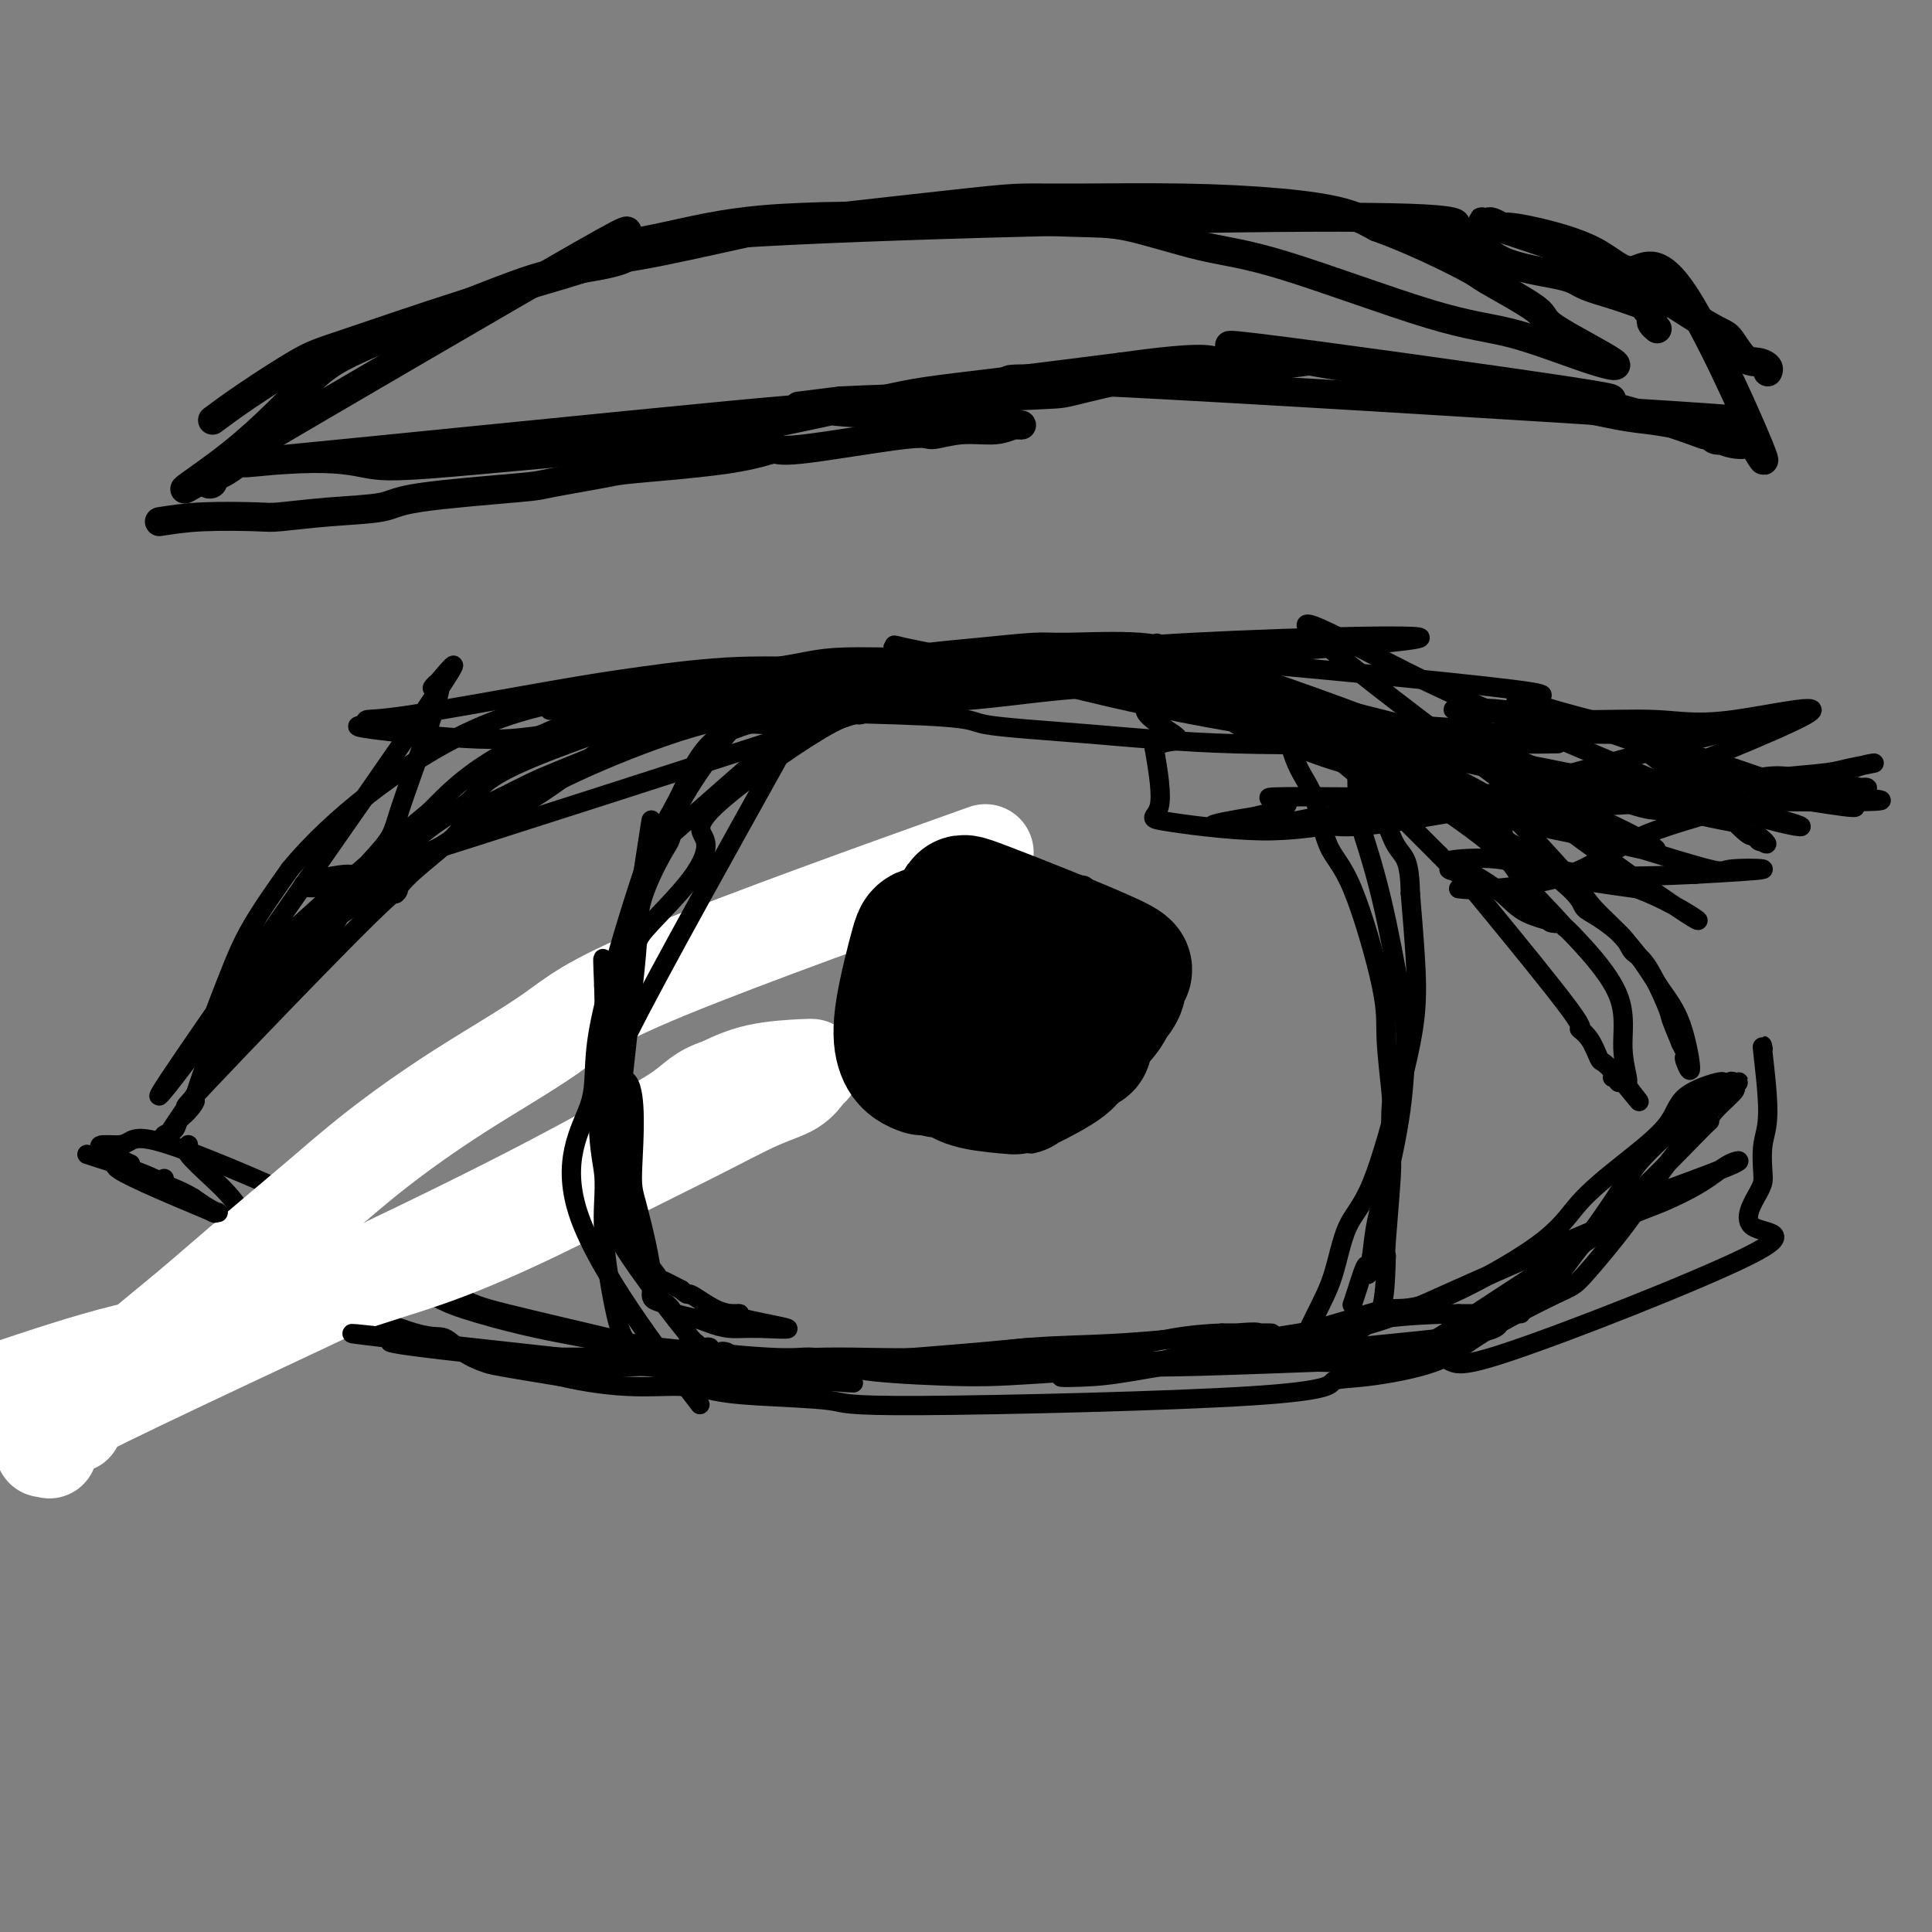 <svg viewBox='0 0 400 400' version='1.1' xmlns='http://www.w3.org/2000/svg' xmlns:xlink='http://www.w3.org/1999/xlink'><rect x="0" y="0" width="400" height="400" fill="#808080" stroke="none"/><g fill='none' stroke='#000000' stroke-width='4' stroke-linecap='round' stroke-linejoin='round'><path d='M40,228c0.673,-2.115 1.347,-4.229 2,-6c0.653,-1.771 1.286,-3.198 2,-5c0.714,-1.802 1.507,-3.979 3,-6c1.493,-2.021 3.684,-3.887 6,-6c2.316,-2.113 4.755,-4.472 6,-6c1.245,-1.528 1.294,-2.226 5,-5c3.706,-2.774 11.068,-7.625 16,-11c4.932,-3.375 7.433,-5.275 10,-7c2.567,-1.725 5.200,-3.276 10,-6c4.800,-2.724 11.768,-6.621 19,-10c7.232,-3.379 14.730,-6.239 20,-8c5.270,-1.761 8.312,-2.423 11,-3c2.688,-0.577 5.021,-1.069 10,-2c4.979,-0.931 12.603,-2.301 19,-3c6.397,-0.699 11.569,-0.727 16,-1c4.431,-0.273 8.123,-0.792 15,-1c6.877,-0.208 16.938,-0.104 27,0'/><path d='M237,142c15.180,-0.181 24.130,0.366 28,1c3.870,0.634 2.658,1.357 3,2c0.342,0.643 2.236,1.208 4,2c1.764,0.792 3.396,1.811 9,5c5.604,3.189 15.180,8.548 19,11c3.820,2.452 1.885,1.995 3,3c1.115,1.005 5.282,3.470 7,5c1.718,1.530 0.989,2.125 2,3c1.011,0.875 3.761,2.031 5,3c1.239,0.969 0.966,1.752 1,2c0.034,0.248 0.377,-0.041 2,1c1.623,1.041 4.528,3.410 6,5c1.472,1.590 1.512,2.402 2,3c0.488,0.598 1.423,0.983 3,2c1.577,1.017 3.794,2.665 5,4c1.206,1.335 1.400,2.358 2,3c0.600,0.642 1.604,0.904 3,3c1.396,2.096 3.184,6.026 4,8c0.816,1.974 0.662,1.993 1,3c0.338,1.007 1.169,3.004 2,5'/><path d='M348,216c2.104,4.071 1.364,3.248 1,3c-0.364,-0.248 -0.354,0.077 0,1c0.354,0.923 1.051,2.443 1,1c-0.051,-1.443 -0.850,-5.849 -2,-9c-1.150,-3.151 -2.652,-5.048 -4,-7c-1.348,-1.952 -2.541,-3.960 -4,-6c-1.459,-2.040 -3.185,-4.114 -5,-6c-1.815,-1.886 -3.719,-3.585 -5,-5c-1.281,-1.415 -1.937,-2.547 -4,-5c-2.063,-2.453 -5.531,-6.226 -9,-10'/><path d='M317,173c-5.311,-5.818 -7.089,-7.365 -12,-10c-4.911,-2.635 -12.954,-6.360 -14,-8c-1.046,-1.640 4.905,-1.196 -4,-5c-8.905,-3.804 -32.665,-11.857 -42,-15c-9.335,-3.143 -4.243,-1.375 -3,-1c1.243,0.375 -1.361,-0.643 -6,-1c-4.639,-0.357 -11.311,-0.054 -15,0c-3.689,0.054 -4.395,-0.142 -7,0c-2.605,0.142 -7.109,0.620 -11,1c-3.891,0.380 -7.170,0.662 -10,1c-2.830,0.338 -5.212,0.734 -11,2c-5.788,1.266 -14.981,3.403 -22,5c-7.019,1.597 -11.863,2.654 -15,4c-3.137,1.346 -4.567,2.982 -6,4c-1.433,1.018 -2.869,1.417 -7,3c-4.131,1.583 -10.958,4.349 -15,6c-4.042,1.651 -5.298,2.186 -7,3c-1.702,0.814 -3.851,1.907 -6,3'/><path d='M104,165c-10.155,4.679 -7.543,4.877 -9,7c-1.457,2.123 -6.984,6.170 -10,9c-3.016,2.830 -3.521,4.442 -3,4c0.521,-0.442 2.070,-2.940 -6,5c-8.070,7.940 -25.758,26.316 -33,34c-7.242,7.684 -4.039,4.674 -3,4c1.039,-0.674 -0.086,0.986 -1,2c-0.914,1.014 -1.617,1.380 -2,2c-0.383,0.620 -0.445,1.492 -1,2c-0.555,0.508 -1.602,0.652 -2,1c-0.398,0.348 -0.146,0.901 0,1c0.146,0.099 0.184,-0.258 2,-3c1.816,-2.742 5.408,-7.871 9,-13'/><path d='M45,220c2.652,-3.588 3.781,-5.059 5,-7c1.219,-1.941 2.529,-4.353 6,-8c3.471,-3.647 9.105,-8.529 12,-12c2.895,-3.471 3.052,-5.531 5,-8c1.948,-2.469 5.688,-5.346 9,-8c3.312,-2.654 6.195,-5.086 9,-7c2.805,-1.914 5.531,-3.310 7,-5c1.469,-1.690 1.679,-3.672 12,-8c10.321,-4.328 30.751,-11.001 39,-14c8.249,-2.999 4.317,-2.324 5,-2c0.683,0.324 5.983,0.297 8,0c2.017,-0.297 0.753,-0.863 1,-1c0.247,-0.137 2.006,0.156 3,0c0.994,-0.156 1.224,-0.760 3,-1c1.776,-0.240 5.097,-0.117 7,0c1.903,0.117 2.386,0.227 4,0c1.614,-0.227 4.358,-0.792 6,-1c1.642,-0.208 2.184,-0.059 5,0c2.816,0.059 7.908,0.030 13,0'/><path d='M204,138c7.896,-0.530 2.634,-0.353 2,0c-0.634,0.353 3.358,0.884 6,1c2.642,0.116 3.934,-0.184 5,0c1.066,0.184 1.906,0.852 3,1c1.094,0.148 2.442,-0.223 5,0c2.558,0.223 6.327,1.042 7,1c0.673,-0.042 -1.750,-0.943 2,0c3.750,0.943 13.674,3.730 18,5c4.326,1.270 3.056,1.023 3,1c-0.056,-0.023 1.103,0.180 3,1c1.897,0.820 4.534,2.259 6,3c1.466,0.741 1.762,0.783 3,1c1.238,0.217 3.417,0.608 7,3c3.583,2.392 8.569,6.786 11,9c2.431,2.214 2.308,2.250 3,3c0.692,0.750 2.198,2.214 4,4c1.802,1.786 3.901,3.893 6,6'/><path d='M298,177c4.090,4.070 2.316,3.243 2,3c-0.316,-0.243 0.825,0.096 2,1c1.175,0.904 2.385,2.372 7,8c4.615,5.628 12.636,15.415 16,20c3.364,4.585 2.072,3.967 2,4c-0.072,0.033 1.077,0.716 2,2c0.923,1.284 1.619,3.167 2,4c0.381,0.833 0.446,0.614 1,1c0.554,0.386 1.598,1.375 2,2c0.402,0.625 0.163,0.886 0,1c-0.163,0.114 -0.250,0.082 0,0c0.250,-0.082 0.837,-0.214 1,0c0.163,0.214 -0.096,0.776 0,1c0.096,0.224 0.548,0.112 1,0'/><path d='M336,224c6.085,7.480 2.297,2.681 1,1c-1.297,-1.681 -0.102,-0.243 0,-1c0.102,-0.757 -0.890,-3.708 -1,-7c-0.110,-3.292 0.663,-6.925 -1,-11c-1.663,-4.075 -5.761,-8.593 -8,-11c-2.239,-2.407 -2.620,-2.704 -3,-3'/><path d='M324,192c-3.607,-4.102 -7.124,-7.355 -9,-10c-1.876,-2.645 -2.110,-4.680 -14,-13c-11.890,-8.320 -35.435,-22.923 -45,-29c-9.565,-6.077 -5.152,-3.628 -4,-3c1.152,0.628 -0.959,-0.564 -2,-1c-1.041,-0.436 -1.011,-0.118 -1,0c0.011,0.118 0.003,0.034 0,0c-0.003,-0.034 -0.002,-0.017 0,0'/><path d='M39,237c-0.410,0.427 -0.820,0.854 0,2c0.820,1.146 2.870,3.010 5,5c2.130,1.990 4.342,4.107 6,7c1.658,2.893 2.764,6.562 5,9c2.236,2.438 5.602,3.643 8,5c2.398,1.357 3.829,2.864 8,5c4.171,2.136 11.081,4.900 15,6c3.919,1.100 4.846,0.535 6,1c1.154,0.465 2.536,1.960 4,3c1.464,1.040 3.009,1.626 4,2c0.991,0.374 1.426,0.535 4,1c2.574,0.465 7.287,1.232 12,2'/><path d='M116,285c11.708,2.726 18.478,2.042 23,2c4.522,-0.042 6.796,0.558 9,1c2.204,0.442 4.338,0.724 9,1c4.662,0.276 11.852,0.545 15,1c3.148,0.455 2.256,1.095 19,1c16.744,-0.095 51.126,-0.926 68,-2c16.874,-1.074 16.241,-2.389 17,-3c0.759,-0.611 2.911,-0.516 7,-1c4.089,-0.484 10.116,-1.547 14,-3c3.884,-1.453 5.625,-3.295 10,-6c4.375,-2.705 11.382,-6.272 15,-8c3.618,-1.728 3.846,-1.618 6,-4c2.154,-2.382 6.234,-7.257 9,-11c2.766,-3.743 4.219,-6.355 6,-9c1.781,-2.645 3.891,-5.322 6,-8'/><path d='M349,236c3.898,-5.158 3.142,-4.053 3,-4c-0.142,0.053 0.330,-0.945 1,-2c0.670,-1.055 1.538,-2.165 2,-3c0.462,-0.835 0.518,-1.395 1,-2c0.482,-0.605 1.389,-1.256 0,-1c-1.389,0.256 -5.074,1.419 -7,3c-1.926,1.581 -2.092,3.580 -4,6c-1.908,2.420 -5.558,5.260 -9,8c-3.442,2.740 -6.675,5.380 -9,8c-2.325,2.620 -3.742,5.221 -9,9c-5.258,3.779 -14.358,8.734 -20,11c-5.642,2.266 -7.827,1.841 -10,2c-2.173,0.159 -4.335,0.903 -8,2c-3.665,1.097 -8.832,2.549 -14,4'/><path d='M266,277c-5.230,1.370 -2.306,0.795 -5,1c-2.694,0.205 -11.005,1.190 -13,2c-1.995,0.810 2.325,1.444 -14,2c-16.325,0.556 -53.296,1.033 -69,1c-15.704,-0.033 -10.142,-0.577 -10,-1c0.142,-0.423 -5.138,-0.725 -10,-1c-4.862,-0.275 -9.308,-0.521 -12,-1c-2.692,-0.479 -3.632,-1.189 -7,-2c-3.368,-0.811 -9.166,-1.723 -15,-3c-5.834,-1.277 -11.706,-2.919 -15,-4c-3.294,-1.081 -4.011,-1.600 -7,-3c-2.989,-1.400 -8.248,-3.682 -12,-5c-3.752,-1.318 -5.995,-1.673 -10,-3c-4.005,-1.327 -9.770,-3.627 -18,-7c-8.230,-3.373 -18.923,-7.821 -23,-10c-4.077,-2.179 -1.539,-2.090 1,-2'/><path d='M27,241c-11.200,-5.329 -4.699,-3.653 -2,-4c2.699,-0.347 1.595,-2.717 10,0c8.405,2.717 26.318,10.521 35,15c8.682,4.479 8.133,5.633 11,8c2.867,2.367 9.152,5.949 13,8c3.848,2.051 5.261,2.573 11,4c5.739,1.427 15.804,3.759 21,5c5.196,1.241 5.521,1.390 11,2c5.479,0.610 16.111,1.680 22,2c5.889,0.320 7.037,-0.112 9,0c1.963,0.112 4.743,0.766 11,1c6.257,0.234 15.992,0.046 21,0c5.008,-0.046 5.291,0.050 10,0c4.709,-0.050 13.845,-0.244 18,0c4.155,0.244 3.330,0.927 10,1c6.670,0.073 20.835,-0.463 35,-1'/><path d='M273,282c22.979,0.591 12.427,0.567 12,0c-0.427,-0.567 9.273,-1.678 13,-1c3.727,0.678 1.482,3.146 14,-1c12.518,-4.146 39.798,-14.905 50,-20c10.202,-5.095 3.327,-4.525 1,-6c-2.327,-1.475 -0.105,-4.996 1,-7c1.105,-2.004 1.095,-2.491 1,-4c-0.095,-1.509 -0.274,-4.040 0,-6c0.274,-1.960 1.001,-3.350 1,-7c-0.001,-3.650 -0.731,-9.560 -1,-12c-0.269,-2.440 -0.077,-1.412 0,-1c0.077,0.412 0.038,0.206 0,0'/></g>
<g fill='none' stroke='#FFFFFF' stroke-width='20' stroke-linecap='round' stroke-linejoin='round'><path d='M0,288c9.001,-3.016 18.002,-6.032 26,-8c7.998,-1.968 14.991,-2.887 22,-5c7.009,-2.113 14.032,-5.421 21,-8c6.968,-2.579 13.881,-4.431 21,-7c7.119,-2.569 14.446,-5.856 21,-9c6.554,-3.144 12.337,-6.145 18,-9c5.663,-2.855 11.206,-5.564 16,-8c4.794,-2.436 8.840,-4.601 12,-6c3.160,-1.399 5.436,-2.034 7,-3c1.564,-0.966 2.416,-2.264 3,-3c0.584,-0.736 0.899,-0.908 1,-1c0.101,-0.092 -0.011,-0.102 -2,0c-1.989,0.102 -5.854,0.315 -9,1c-3.146,0.685 -5.573,1.843 -8,3'/><path d='M149,225c-3.955,1.221 -4.842,2.773 -8,5c-3.158,2.227 -8.587,5.131 -12,7c-3.413,1.869 -4.810,2.705 -11,6c-6.190,3.295 -17.172,9.048 -38,19c-20.828,9.952 -51.503,24.103 -63,30c-11.497,5.897 -3.816,3.542 -2,3c1.816,-0.542 -2.232,0.731 -4,2c-1.768,1.269 -1.258,2.536 -1,3c0.258,0.464 0.262,0.125 0,0c-0.262,-0.125 -0.789,-0.036 -1,0c-0.211,0.036 -0.105,0.018 0,0'/><path d='M9,297c6.587,-5.921 13.173,-11.842 18,-16c4.827,-4.158 7.893,-6.553 12,-10c4.107,-3.447 9.254,-7.945 14,-12c4.746,-4.055 9.093,-7.666 13,-11c3.907,-3.334 7.376,-6.389 12,-10c4.624,-3.611 10.402,-7.777 17,-12c6.598,-4.223 14.016,-8.503 19,-12c4.984,-3.497 7.534,-6.211 24,-13c16.466,-6.789 46.847,-17.654 59,-22c12.153,-4.346 6.076,-2.173 0,0'/></g>
<g fill='none' stroke='#000000' stroke-width='4' stroke-linecap='round' stroke-linejoin='round'><path d='M99,281c0.996,0.002 1.992,0.004 6,0c4.008,-0.004 11.030,-0.015 16,0c4.970,0.015 7.890,0.057 10,0c2.110,-0.057 3.411,-0.211 5,0c1.589,0.211 3.466,0.788 7,1c3.534,0.212 8.724,0.061 9,0c0.276,-0.061 -4.362,-0.030 -9,0'/><path d='M143,282c-2.553,0.004 -4.435,0.013 -7,0c-2.565,-0.013 -5.814,-0.049 -9,0c-3.186,0.049 -6.310,0.183 -10,0c-3.690,-0.183 -7.944,-0.684 -11,-1c-3.056,-0.316 -4.912,-0.447 -10,-1c-5.088,-0.553 -13.408,-1.529 -15,-2c-1.592,-0.471 3.544,-0.439 0,-1c-3.544,-0.561 -15.767,-1.716 -1,0c14.767,1.716 56.526,6.302 74,8c17.474,1.698 10.663,0.508 8,0c-2.663,-0.508 -1.178,-0.332 0,0c1.178,0.332 2.051,0.821 4,1c1.949,0.179 4.976,0.048 6,0c1.024,-0.048 0.045,-0.013 0,0c-0.045,0.013 0.844,0.004 1,0c0.156,-0.004 -0.422,-0.002 -1,0'/><path d='M172,286c12.300,0.977 -2.451,-0.579 -10,-1c-7.549,-0.421 -7.895,0.294 -11,0c-3.105,-0.294 -8.968,-1.596 -13,-2c-4.032,-0.404 -6.234,0.089 -11,0c-4.766,-0.089 -12.096,-0.760 -14,-1c-1.904,-0.240 1.618,-0.048 6,0c4.382,0.048 9.623,-0.047 15,0c5.377,0.047 10.891,0.235 17,0c6.109,-0.235 12.815,-0.894 20,-1c7.185,-0.106 14.849,0.339 22,0c7.151,-0.339 13.787,-1.464 20,-2c6.213,-0.536 12.002,-0.483 20,-1c7.998,-0.517 18.206,-1.602 23,-2c4.794,-0.398 4.175,-0.107 5,0c0.825,0.107 3.093,0.031 2,0c-1.093,-0.031 -5.546,-0.015 -10,0'/><path d='M253,276c-2.946,0.104 -6.311,0.365 -10,1c-3.689,0.635 -7.703,1.644 -13,2c-5.297,0.356 -11.875,0.060 -15,0c-3.125,-0.060 -2.795,0.118 -13,1c-10.205,0.882 -30.946,2.470 -37,3c-6.054,0.530 2.580,0.003 7,0c4.420,-0.003 4.628,0.520 9,1c4.372,0.480 12.909,0.919 19,1c6.091,0.081 9.738,-0.195 22,-1c12.262,-0.805 33.140,-2.139 43,-3c9.860,-0.861 8.704,-1.250 15,-2c6.296,-0.750 20.046,-1.861 26,-3c5.954,-1.139 4.111,-2.305 4,-3c-0.111,-0.695 1.508,-0.918 3,-1c1.492,-0.082 2.855,-0.023 1,0c-1.855,0.023 -6.927,0.012 -12,0'/><path d='M302,272c-4.536,0.078 -10.375,0.273 -16,1c-5.625,0.727 -11.035,1.985 -17,3c-5.965,1.015 -12.485,1.786 -18,3c-5.515,1.214 -10.025,2.871 -16,4c-5.975,1.129 -13.415,1.731 -15,2c-1.585,0.269 2.684,0.204 6,0c3.316,-0.204 5.678,-0.548 14,-2c8.322,-1.452 22.602,-4.012 32,-6c9.398,-1.988 13.912,-3.406 18,-5c4.088,-1.594 7.748,-3.366 16,-7c8.252,-3.634 21.096,-9.131 28,-12c6.904,-2.869 7.866,-3.108 10,-4c2.134,-0.892 5.438,-2.435 8,-4c2.562,-1.565 4.382,-3.152 6,-4c1.618,-0.848 3.034,-0.957 1,0c-2.034,0.957 -7.517,2.978 -13,5'/><path d='M346,246c-10.123,6.069 -29.430,18.741 -39,25c-9.570,6.259 -9.404,6.103 -13,8c-3.596,1.897 -10.956,5.845 -8,5c2.956,-0.845 16.228,-6.485 23,-10c6.772,-3.515 7.044,-4.907 11,-9c3.956,-4.093 11.597,-10.887 18,-17c6.403,-6.113 11.567,-11.546 14,-14c2.433,-2.454 2.135,-1.930 2,-2c-0.135,-0.070 -0.108,-0.734 1,-2c1.108,-1.266 3.297,-3.133 4,-4c0.703,-0.867 -0.080,-0.733 0,-1c0.080,-0.267 1.023,-0.933 1,-1c-0.023,-0.067 -1.011,0.467 -2,1'/><path d='M358,225c3.342,-4.350 -7.301,4.776 -13,10c-5.699,5.224 -6.452,6.546 -8,9c-1.548,2.454 -3.889,6.039 -6,9c-2.111,2.961 -3.991,5.297 -6,8c-2.009,2.703 -4.145,5.772 -5,7c-0.855,1.228 -0.427,0.614 0,0'/><path d='M18,239c3.076,0.977 6.151,1.954 9,3c2.849,1.046 5.471,2.161 7,3c1.529,0.839 1.966,1.402 3,2c1.034,0.598 2.664,1.230 4,2c1.336,0.770 2.377,1.679 3,2c0.623,0.321 0.827,0.055 1,0c0.173,-0.055 0.316,0.101 0,0c-0.316,-0.101 -1.090,-0.457 -2,-1c-0.910,-0.543 -1.955,-1.271 -3,-2'/><path d='M40,248c-1.404,-0.872 -2.912,-1.553 -4,-2c-1.088,-0.447 -1.754,-0.659 -2,-1c-0.246,-0.341 -0.070,-0.812 0,-1c0.070,-0.188 0.035,-0.094 0,0'/><path d='M168,141c2.767,0.000 5.534,0.000 7,0c1.466,-0.000 1.629,-0.001 4,0c2.371,0.001 6.948,0.004 11,0c4.052,-0.004 7.580,-0.016 11,0c3.420,0.016 6.734,0.061 10,0c3.266,-0.061 6.486,-0.226 10,0c3.514,0.226 7.322,0.844 10,1c2.678,0.156 4.225,-0.150 7,0c2.775,0.150 6.777,0.758 9,1c2.223,0.242 2.667,0.120 7,1c4.333,0.880 12.556,2.761 18,4c5.444,1.239 8.108,1.834 10,2c1.892,0.166 3.010,-0.099 7,0c3.990,0.099 10.851,0.563 15,1c4.149,0.437 5.586,0.849 8,1c2.414,0.151 5.804,0.041 9,0c3.196,-0.041 6.199,-0.012 11,0c4.801,0.012 11.401,0.006 18,0'/><path d='M350,152c14.869,-0.471 18.042,-2.650 10,-1c-8.042,1.650 -27.301,7.129 -38,10c-10.699,2.871 -12.840,3.135 -17,4c-4.160,0.865 -10.338,2.331 -16,3c-5.662,0.669 -10.806,0.540 -15,1c-4.194,0.460 -7.437,1.508 -12,2c-4.563,0.492 -10.447,0.426 -11,0c-0.553,-0.426 4.223,-1.213 9,-2'/><path d='M260,169c3.583,-0.908 8.040,-2.179 6,-3c-2.040,-0.821 -10.577,-1.191 12,-1c22.577,0.191 76.268,0.943 98,1c21.732,0.057 11.506,-0.580 8,-1c-3.506,-0.420 -0.292,-0.622 1,-1c1.292,-0.378 0.660,-0.933 1,-1c0.340,-0.067 1.650,0.352 -1,0c-2.650,-0.352 -9.259,-1.476 -13,-2c-3.741,-0.524 -4.613,-0.447 -8,0c-3.387,0.447 -9.291,1.264 -12,1c-2.709,-0.264 -2.225,-1.608 -14,0c-11.775,1.608 -35.809,6.170 -48,8c-12.191,1.830 -12.540,0.930 -15,1c-2.460,0.070 -7.030,1.112 -14,1c-6.970,-0.112 -16.338,-1.376 -20,-2c-3.662,-0.624 -1.618,-0.607 -1,-3c0.618,-2.393 -0.191,-7.197 -1,-12'/><path d='M239,155c1.751,-2.354 7.127,-0.738 4,-3c-3.127,-2.262 -14.757,-8.402 7,-5c21.757,3.402 76.900,16.348 98,21c21.100,4.652 8.157,1.012 2,0c-6.157,-1.012 -5.529,0.603 -11,-1c-5.471,-1.603 -17.041,-6.424 -23,-9c-5.959,-2.576 -6.309,-2.907 -18,-6c-11.691,-3.093 -34.725,-8.948 -49,-12c-14.275,-3.052 -19.793,-3.301 -11,-1c8.793,2.301 31.896,7.150 55,12'/><path d='M293,151c12.253,3.756 15.387,7.145 20,10c4.613,2.855 10.706,5.175 17,8c6.294,2.825 12.788,6.154 13,7c0.212,0.846 -5.858,-0.790 -11,-2c-5.142,-1.210 -9.357,-1.993 -14,-3c-4.643,-1.007 -9.713,-2.237 -15,-4c-5.287,-1.763 -10.791,-4.059 -16,-6c-5.209,-1.941 -10.122,-3.527 -14,-5c-3.878,-1.473 -6.721,-2.834 -10,-4c-3.279,-1.166 -6.995,-2.136 -7,-2c-0.005,0.136 3.702,1.378 8,3c4.298,1.622 9.188,3.625 14,5c4.812,1.375 9.546,2.123 23,6c13.454,3.877 35.627,10.885 46,14c10.373,3.115 8.947,2.339 11,2c2.053,-0.339 7.587,-0.240 7,0c-0.587,0.240 -7.293,0.620 -14,1'/><path d='M351,181c-6.838,0.342 -16.931,0.697 -23,0c-6.069,-0.697 -8.112,-2.446 -10,-2c-1.888,0.446 -3.621,3.087 -3,5c0.621,1.913 3.598,3.096 5,4c1.402,0.904 1.231,1.527 1,2c-0.231,0.473 -0.522,0.797 0,1c0.522,0.203 1.858,0.286 1,0c-0.858,-0.286 -3.909,-0.941 -6,-2c-2.091,-1.059 -3.223,-2.521 -5,-4c-1.777,-1.479 -4.201,-2.976 -6,-4c-1.799,-1.024 -2.974,-1.576 -4,-2c-1.026,-0.424 -1.904,-0.722 0,-1c1.904,-0.278 6.590,-0.536 10,0c3.410,0.536 5.546,1.868 10,3c4.454,1.132 11.227,2.066 18,3'/><path d='M339,184c11.050,4.123 19.674,11.929 4,1c-15.674,-10.929 -55.648,-40.594 -68,-51c-12.352,-10.406 2.917,-1.554 16,5c13.083,6.554 23.981,10.808 34,15c10.019,4.192 19.159,8.321 24,10c4.841,1.679 5.383,0.908 6,1c0.617,0.092 1.308,1.046 2,2'/><path d='M357,167c19.127,6.246 25.944,5.360 -8,-2c-33.944,-7.360 -108.648,-21.193 -141,-27c-32.352,-5.807 -22.351,-3.589 -19,-3c3.351,0.589 0.051,-0.451 -2,-1c-2.051,-0.549 -2.854,-0.606 0,0c2.854,0.606 9.363,1.875 14,3c4.637,1.125 7.400,2.105 19,5c11.600,2.895 32.037,7.704 53,10c20.963,2.296 42.452,2.080 48,2c5.548,-0.080 -4.843,-0.023 -12,0c-7.157,0.023 -11.078,0.011 -15,0'/><path d='M294,154c-11.319,0.096 -26.116,0.337 -38,0c-11.884,-0.337 -20.857,-1.252 -30,-2c-9.143,-0.748 -18.458,-1.330 -22,-2c-3.542,-0.670 -1.310,-1.427 -18,-2c-16.690,-0.573 -52.301,-0.960 -28,-4c24.301,-3.040 108.515,-8.731 130,-11c21.485,-2.269 -19.759,-1.116 -41,0c-21.241,1.116 -22.481,2.194 -27,3c-4.519,0.806 -12.319,1.340 -26,3c-13.681,1.660 -33.244,4.445 -47,6c-13.756,1.555 -21.703,1.880 -27,2c-5.297,0.120 -7.942,0.034 -5,0c2.942,-0.034 11.471,-0.017 20,0'/><path d='M135,147c12.582,-0.136 34.039,-0.477 48,-1c13.961,-0.523 20.428,-1.227 27,-2c6.572,-0.773 13.248,-1.614 25,-2c11.752,-0.386 28.580,-0.315 25,-1c-3.580,-0.685 -27.568,-2.125 -41,-3c-13.432,-0.875 -16.308,-1.184 -22,-1c-5.692,0.184 -14.199,0.862 -22,1c-7.801,0.138 -14.896,-0.265 -22,0c-7.104,0.265 -14.216,1.199 -20,2c-5.784,0.801 -10.241,1.470 -19,3c-8.759,1.530 -21.821,3.921 -29,5c-7.179,1.079 -8.477,0.847 -9,1c-0.523,0.153 -0.273,0.690 -1,1c-0.727,0.310 -2.432,0.392 2,1c4.432,0.608 15.001,1.741 22,2c6.999,0.259 10.428,-0.354 21,-2c10.572,-1.646 28.286,-4.323 46,-7'/><path d='M166,144c15.760,-2.138 21.659,-2.984 34,-6c12.341,-3.016 31.123,-8.203 10,-1c-21.123,7.203 -82.151,26.795 -111,36c-28.849,9.205 -25.518,8.024 -27,8c-1.482,-0.024 -7.775,1.108 -9,2c-1.225,0.892 2.620,1.545 11,-1c8.380,-2.545 21.295,-8.288 30,-13c8.705,-4.712 13.202,-8.393 18,-12c4.798,-3.607 9.899,-7.139 14,-10c4.101,-2.861 7.201,-5.051 9,-6c1.799,-0.949 2.297,-0.656 3,-1c0.703,-0.344 1.612,-1.323 -6,1c-7.612,2.323 -23.746,7.950 -34,13c-10.254,5.050 -14.627,9.525 -19,14'/><path d='M89,168c-9.838,8.065 -24.932,21.228 -33,29c-8.068,7.772 -9.110,10.155 -10,12c-0.890,1.845 -1.627,3.154 -6,9c-4.373,5.846 -12.382,16.230 -2,1c10.382,-15.230 39.154,-56.072 50,-72c10.846,-15.928 3.767,-6.940 2,-5c-1.767,1.940 1.779,-3.166 1,1c-0.779,4.166 -5.882,17.605 -8,24c-2.118,6.395 -1.252,5.745 -7,12c-5.748,6.255 -18.109,19.414 -25,27c-6.891,7.586 -8.311,9.600 -8,8c0.311,-1.600 2.353,-6.816 4,-11c1.647,-4.184 2.899,-7.338 5,-11c2.101,-3.662 5.050,-7.831 8,-12'/><path d='M60,180c8.965,-10.924 22.878,-21.233 34,-27c11.122,-5.767 19.454,-6.991 24,-8c4.546,-1.009 5.306,-1.802 13,-3c7.694,-1.198 22.321,-2.800 30,-4c7.679,-1.200 8.410,-1.997 17,-2c8.590,-0.003 25.040,0.787 28,0c2.960,-0.787 -7.568,-3.150 12,-2c19.568,1.150 69.232,5.814 89,8c19.768,2.186 9.640,1.895 10,3c0.360,1.105 11.210,3.606 16,5c4.790,1.394 3.521,1.680 6,4c2.479,2.320 8.706,6.673 12,9c3.294,2.327 3.656,2.626 5,4c1.344,1.374 3.670,3.821 5,5c1.330,1.179 1.665,1.089 2,1'/><path d='M363,173c4.884,3.498 2.093,0.742 1,0c-1.093,-0.742 -0.486,0.531 0,1c0.486,0.469 0.853,0.134 1,0c0.147,-0.134 0.073,-0.067 0,0'/><path d='M302,184c1.449,0.161 2.899,0.321 7,0c4.101,-0.321 10.854,-1.124 16,-3c5.146,-1.876 8.685,-4.824 13,-7c4.315,-2.176 9.406,-3.579 14,-5c4.594,-1.421 8.689,-2.861 13,-4c4.311,-1.139 8.836,-1.976 12,-3c3.164,-1.024 4.967,-2.233 7,-3c2.033,-0.767 4.295,-1.090 4,-1c-0.295,0.090 -3.148,0.595 -5,1c-1.852,0.405 -2.704,0.711 -5,1c-2.296,0.289 -6.038,0.561 -10,1c-3.962,0.439 -8.144,1.046 -12,2c-3.856,0.954 -7.384,2.257 -13,3c-5.616,0.743 -13.319,0.927 -17,1c-3.681,0.073 -3.341,0.037 -3,0'/><path d='M323,167c-10.176,1.597 -3.115,1.089 0,1c3.115,-0.089 2.283,0.240 13,-4c10.717,-4.240 32.982,-13.048 38,-16c5.018,-2.952 -7.210,-0.048 -15,1c-7.790,1.048 -11.140,0.239 -16,0c-4.860,-0.239 -11.230,0.094 -16,0c-4.770,-0.094 -7.940,-0.613 -13,-1c-5.060,-0.387 -12.008,-0.643 -13,-1c-0.992,-0.357 3.974,-0.816 11,0c7.026,0.816 16.112,2.906 24,5c7.888,2.094 14.578,4.190 20,6c5.422,1.810 9.575,3.333 15,5c5.425,1.667 12.121,3.476 13,4c0.879,0.524 -4.061,-0.238 -9,-1'/><path d='M375,166c-2.306,-0.449 -3.570,-1.073 -12,-4c-8.430,-2.927 -24.024,-8.157 -32,-11c-7.976,-2.843 -8.334,-3.298 -10,-4c-1.666,-0.702 -4.641,-1.651 -6,-2c-1.359,-0.349 -1.103,-0.100 -1,0c0.103,0.100 0.051,0.050 0,0'/><path d='M169,150c-2.038,-0.008 -4.077,-0.015 -6,0c-1.923,0.015 -3.731,0.053 -5,0c-1.269,-0.053 -1.999,-0.197 -3,0c-1.001,0.197 -2.272,0.736 -3,1c-0.728,0.264 -0.913,0.252 -3,3c-2.087,2.748 -6.075,8.255 -8,12c-1.925,3.745 -1.785,5.727 -2,7c-0.215,1.273 -0.783,1.835 -2,4c-1.217,2.165 -3.083,5.932 -4,9c-0.917,3.068 -0.886,5.438 -1,8c-0.114,2.562 -0.373,5.316 -1,11c-0.627,5.684 -1.622,14.296 -2,18c-0.378,3.704 -0.140,2.498 0,2c0.140,-0.498 0.182,-0.288 0,1c-0.182,1.288 -0.587,3.654 -1,5c-0.413,1.346 -0.832,1.670 -1,3c-0.168,1.330 -0.084,3.665 0,6'/><path d='M127,240c-1.034,9.727 -0.617,7.045 0,7c0.617,-0.045 1.436,2.546 1,4c-0.436,1.454 -2.128,1.772 1,7c3.128,5.228 11.076,15.366 14,19c2.924,3.634 0.825,0.764 0,0c-0.825,-0.764 -0.375,0.579 0,1c0.375,0.421 0.675,-0.081 1,0c0.325,0.081 0.675,0.743 1,1c0.325,0.257 0.626,0.108 1,0c0.374,-0.108 0.821,-0.174 1,0c0.179,0.174 0.089,0.587 0,1'/><path d='M147,280c2.958,3.343 1.355,0.702 2,0c0.645,-0.702 3.540,0.537 1,1c-2.540,0.463 -10.515,0.150 -14,0c-3.485,-0.150 -2.481,-0.138 -2,0c0.481,0.138 0.438,0.403 0,0c-0.438,-0.403 -1.270,-1.475 -2,-2c-0.730,-0.525 -1.359,-0.505 -2,-1c-0.641,-0.495 -1.295,-1.506 -2,-4c-0.705,-2.494 -1.460,-6.472 -2,-10c-0.540,-3.528 -0.864,-6.607 -1,-9c-0.136,-2.393 -0.085,-4.099 0,-6c0.085,-1.901 0.205,-3.998 0,-6c-0.205,-2.002 -0.735,-3.908 -1,-8c-0.265,-4.092 -0.264,-10.371 0,-14c0.264,-3.629 0.790,-4.608 1,-7c0.210,-2.392 0.105,-6.196 0,-10'/><path d='M125,204c-0.447,-10.797 -0.065,-2.790 1,-1c1.065,1.790 2.814,-2.636 4,-5c1.186,-2.364 1.808,-2.665 2,-3c0.192,-0.335 -0.045,-0.704 2,-3c2.045,-2.296 6.372,-6.519 9,-10c2.628,-3.481 3.556,-6.219 3,-8c-0.556,-1.781 -2.598,-2.606 2,-7c4.598,-4.394 15.834,-12.357 22,-16c6.166,-3.643 7.261,-2.966 8,-3c0.739,-0.034 1.122,-0.778 2,-1c0.878,-0.222 2.251,0.080 2,0c-0.251,-0.080 -2.125,-0.540 -4,-1'/><path d='M178,146c-2.569,-0.152 -6.993,-0.034 -10,0c-3.007,0.034 -4.597,-0.018 -8,1c-3.403,1.018 -8.618,3.107 -12,6c-3.382,2.893 -4.933,6.590 -6,9c-1.067,2.410 -1.652,3.534 -3,6c-1.348,2.466 -3.458,6.273 -4,5c-0.542,-1.273 0.485,-7.627 -1,2c-1.485,9.627 -5.481,35.235 -7,46c-1.519,10.765 -0.561,6.686 0,7c0.561,0.314 0.724,5.022 1,9c0.276,3.978 0.663,7.228 1,9c0.337,1.772 0.623,2.067 1,4c0.377,1.933 0.844,5.504 1,7c0.156,1.496 0.001,0.916 1,2c0.999,1.084 3.154,3.830 4,5c0.846,1.170 0.385,0.763 1,1c0.615,0.237 2.308,1.119 4,2'/><path d='M141,267c1.755,1.608 1.143,0.629 2,1c0.857,0.371 3.182,2.093 5,3c1.818,0.907 3.127,0.999 4,1c0.873,0.001 1.308,-0.090 1,0c-0.308,0.090 -1.360,0.361 1,1c2.360,0.639 8.131,1.646 9,2c0.869,0.354 -3.165,0.053 -6,0c-2.835,-0.053 -4.472,0.140 -6,0c-1.528,-0.140 -2.948,-0.615 -4,-1c-1.052,-0.385 -1.736,-0.681 -3,-1c-1.264,-0.319 -3.110,-0.663 -4,-1c-0.890,-0.337 -0.826,-0.668 -1,-1c-0.174,-0.332 -0.587,-0.666 -1,-1'/><path d='M138,270c-4.386,-1.063 -2.851,-1.219 -3,-5c-0.149,-3.781 -1.980,-11.186 -3,-15c-1.020,-3.814 -1.227,-4.037 -1,-9c0.227,-4.963 0.890,-14.667 -1,-17c-1.890,-2.333 -6.331,2.706 0,-10c6.331,-12.706 23.435,-43.158 30,-55c6.565,-11.842 2.589,-5.075 2,-4c-0.589,1.075 2.207,-3.541 4,-6c1.793,-2.459 2.584,-2.762 3,-3c0.416,-0.238 0.458,-0.410 1,-1c0.542,-0.590 1.583,-1.597 1,-1c-0.583,0.597 -2.792,2.799 -5,5'/><path d='M166,149c-6.020,5.385 -18.571,16.349 -25,22c-6.429,5.651 -6.738,5.989 -9,13c-2.262,7.011 -6.479,20.693 -8,29c-1.521,8.307 -0.346,11.237 -2,16c-1.654,4.763 -6.138,11.359 -2,23c4.138,11.641 16.896,28.326 22,35c5.104,6.674 2.552,3.337 0,0'/><path d='M264,146c0.187,-1.075 0.375,-2.150 1,0c0.625,2.150 1.688,7.525 3,11c1.312,3.475 2.872,5.048 4,8c1.128,2.952 1.823,7.282 3,10c1.177,2.718 2.837,3.825 5,9c2.163,5.175 4.828,14.419 6,20c1.172,5.581 0.851,7.498 1,11c0.149,3.502 0.768,8.588 1,11c0.232,2.412 0.076,2.149 0,4c-0.076,1.851 -0.072,5.816 0,8c0.072,2.184 0.212,2.588 0,6c-0.212,3.412 -0.775,9.832 -1,13c-0.225,3.168 -0.113,3.084 0,3'/><path d='M287,260c-0.217,11.314 -1.258,11.599 -2,12c-0.742,0.401 -1.184,0.917 -1,1c0.184,0.083 0.996,-0.266 -2,2c-2.996,2.266 -9.798,7.148 -12,7c-2.202,-0.148 0.196,-5.324 2,-9c1.804,-3.676 3.012,-5.850 4,-9c0.988,-3.150 1.754,-7.274 3,-10c1.246,-2.726 2.972,-4.054 5,-9c2.028,-4.946 4.358,-13.511 6,-20c1.642,-6.489 2.596,-10.901 3,-15c0.404,-4.099 0.258,-7.885 0,-12c-0.258,-4.115 -0.629,-8.557 -1,-13'/><path d='M292,185c-0.136,-7.830 -1.476,-7.406 -3,-10c-1.524,-2.594 -3.232,-8.206 -4,-12c-0.768,-3.794 -0.597,-5.771 -1,-7c-0.403,-1.229 -1.379,-1.710 -2,-3c-0.621,-1.290 -0.888,-3.389 -1,-1c-0.112,2.389 -0.068,9.265 0,13c0.068,3.735 0.161,4.329 1,7c0.839,2.671 2.426,7.420 4,14c1.574,6.580 3.137,14.992 4,20c0.863,5.008 1.027,6.613 1,10c-0.027,3.387 -0.244,8.557 -1,14c-0.756,5.443 -2.050,11.158 -3,15c-0.950,3.842 -1.557,5.812 -2,8c-0.443,2.188 -0.721,4.594 -1,7'/><path d='M284,260c-1.204,7.005 -0.715,2.517 -1,2c-0.285,-0.517 -1.346,2.938 -2,5c-0.654,2.062 -0.901,2.732 -1,3c-0.099,0.268 -0.049,0.134 0,0'/><path d='M205,188c-0.454,0.389 -0.909,0.779 -2,1c-1.091,0.221 -2.819,0.274 -4,1c-1.181,0.726 -1.815,2.127 -3,3c-1.185,0.873 -2.920,1.220 -4,2c-1.080,0.780 -1.505,1.992 -2,3c-0.495,1.008 -1.061,1.811 -2,2c-0.939,0.189 -2.252,-0.236 -3,1c-0.748,1.236 -0.931,4.133 -1,6c-0.069,1.867 -0.023,2.703 0,4c0.023,1.297 0.023,3.054 0,4c-0.023,0.946 -0.070,1.083 0,2c0.070,0.917 0.256,2.616 1,4c0.744,1.384 2.048,2.454 3,3c0.952,0.546 1.554,0.569 2,1c0.446,0.431 0.735,1.270 2,2c1.265,0.730 3.504,1.351 5,2c1.496,0.649 2.248,1.324 3,2'/><path d='M200,231c3.038,1.352 3.132,-0.268 2,0c-1.132,0.268 -3.491,2.425 2,1c5.491,-1.425 18.830,-6.431 24,-9c5.170,-2.569 2.170,-2.700 1,-3c-1.170,-0.300 -0.510,-0.770 0,-1c0.510,-0.230 0.871,-0.219 1,-2c0.129,-1.781 0.025,-5.353 0,-7c-0.025,-1.647 0.027,-1.369 0,-2c-0.027,-0.631 -0.134,-2.171 0,-3c0.134,-0.829 0.508,-0.947 0,-2c-0.508,-1.053 -1.898,-3.042 -2,-4c-0.102,-0.958 1.083,-0.887 1,-1c-0.083,-0.113 -1.435,-0.412 -2,-1c-0.565,-0.588 -0.345,-1.466 -1,-2c-0.655,-0.534 -2.187,-0.724 -3,-1c-0.813,-0.276 -0.906,-0.638 -1,-1'/><path d='M222,193c-2.397,-2.561 -4.389,-2.964 -6,-3c-1.611,-0.036 -2.842,0.293 -3,-1c-0.158,-1.293 0.756,-4.209 -5,-2c-5.756,2.209 -18.183,9.545 -23,13c-4.817,3.455 -2.022,3.031 -1,3c1.022,-0.031 0.273,0.331 0,1c-0.273,0.669 -0.070,1.645 0,3c0.070,1.355 0.008,3.089 0,5c-0.008,1.911 0.039,4.000 0,5c-0.039,1.000 -0.165,0.912 0,1c0.165,0.088 0.622,0.352 1,1c0.378,0.648 0.679,1.679 1,2c0.321,0.321 0.663,-0.067 1,0c0.337,0.067 0.668,0.591 1,1c0.332,0.409 0.666,0.705 1,1'/><path d='M189,223c1.827,1.311 3.893,1.587 5,2c1.107,0.413 1.255,0.963 2,1c0.745,0.037 2.086,-0.440 1,0c-1.086,0.440 -4.599,1.798 2,1c6.599,-0.798 23.309,-3.751 30,-6c6.691,-2.249 3.362,-3.796 3,-5c-0.362,-1.204 2.242,-2.067 4,-4c1.758,-1.933 2.670,-4.937 3,-7c0.330,-2.063 0.076,-3.186 0,-4c-0.076,-0.814 0.024,-1.320 0,-2c-0.024,-0.680 -0.171,-1.533 -1,-3c-0.829,-1.467 -2.338,-3.549 -4,-5c-1.662,-1.451 -3.475,-2.272 -5,-3c-1.525,-0.728 -2.763,-1.364 -4,-2'/><path d='M225,186c-2.662,-0.962 -4.817,-0.867 -6,-1c-1.183,-0.133 -1.394,-0.494 -4,0c-2.606,0.494 -7.606,1.844 -11,0c-3.394,-1.844 -5.183,-6.881 -5,1c0.183,7.881 2.338,28.680 3,37c0.662,8.320 -0.169,4.160 -1,0'/><path d='M205,231c-1.258,-1.472 -2.516,-2.945 -3,-4c-0.484,-1.055 -0.195,-1.694 -1,-3c-0.805,-1.306 -2.703,-3.279 -3,-4c-0.297,-0.721 1.006,-0.191 1,0c-0.006,0.191 -1.322,0.044 -2,-2c-0.678,-2.044 -0.717,-5.986 -1,-9c-0.283,-3.014 -0.809,-5.101 -1,-6c-0.191,-0.899 -0.046,-0.611 0,-1c0.046,-0.389 -0.006,-1.456 0,-2c0.006,-0.544 0.071,-0.566 1,-2c0.929,-1.434 2.723,-4.281 4,-6c1.277,-1.719 2.036,-2.309 3,-3c0.964,-0.691 2.133,-1.483 3,-2c0.867,-0.517 1.434,-0.758 2,-1'/><path d='M208,186c2.229,-2.471 1.301,-1.647 3,-1c1.699,0.647 6.025,1.119 9,0c2.975,-1.119 4.601,-3.828 6,1c1.399,4.828 2.572,17.194 3,22c0.428,4.806 0.111,2.051 0,2c-0.111,-0.051 -0.016,2.601 0,4c0.016,1.399 -0.048,1.544 0,2c0.048,0.456 0.209,1.223 0,2c-0.209,0.777 -0.789,1.564 -1,2c-0.211,0.436 -0.053,0.522 0,1c0.053,0.478 0.002,1.347 -1,2c-1.002,0.653 -2.953,1.089 -4,2c-1.047,0.911 -1.188,2.296 -2,3c-0.812,0.704 -2.296,0.728 -4,1c-1.704,0.272 -3.630,0.792 -6,1c-2.370,0.208 -5.185,0.104 -8,0'/><path d='M203,230c-5.492,0.139 -10.221,-0.513 -12,-1c-1.779,-0.487 -0.609,-0.809 -1,0c-0.391,0.809 -2.345,2.750 -3,-4c-0.655,-6.750 -0.012,-22.190 1,-28c1.012,-5.810 2.394,-1.991 3,-1c0.606,0.991 0.438,-0.845 2,-2c1.562,-1.155 4.856,-1.630 6,-2c1.144,-0.370 0.139,-0.635 3,-1c2.861,-0.365 9.589,-0.831 12,-1c2.411,-0.169 0.505,-0.043 0,0c-0.505,0.043 0.390,0.001 1,0c0.610,-0.001 0.933,0.038 2,0c1.067,-0.038 2.876,-0.154 4,0c1.124,0.154 1.562,0.577 2,1'/><path d='M223,191c3.355,0.066 1.243,0.232 1,0c-0.243,-0.232 1.382,-0.863 3,4c1.618,4.863 3.227,15.221 4,20c0.773,4.779 0.708,3.979 -3,5c-3.708,1.021 -11.059,3.863 -14,5c-2.941,1.137 -1.470,0.568 0,0'/></g>
<g fill='none' stroke='#000000' stroke-width='28' stroke-linecap='round' stroke-linejoin='round'><path d='M205,199c-0.066,0.302 -0.133,0.605 0,1c0.133,0.395 0.464,0.884 1,2c0.536,1.116 1.277,2.861 2,4c0.723,1.139 1.430,1.673 2,2c0.570,0.327 1.005,0.446 1,1c-0.005,0.554 -0.450,1.541 0,2c0.450,0.459 1.795,0.389 2,0c0.205,-0.389 -0.729,-1.098 -1,-2c-0.271,-0.902 0.121,-1.996 0,-3c-0.121,-1.004 -0.754,-1.919 -1,-3c-0.246,-1.081 -0.105,-2.330 0,-3c0.105,-0.670 0.173,-0.763 0,-1c-0.173,-0.237 -0.586,-0.619 -1,-1'/><path d='M210,198c-0.330,-1.961 -0.655,-0.362 -1,1c-0.345,1.362 -0.711,2.489 -2,3c-1.289,0.511 -3.501,0.407 0,3c3.501,2.593 12.715,7.884 16,10c3.285,2.116 0.643,1.058 -2,0'/><path d='M205,213c-0.233,0.127 -0.466,0.253 -1,0c-0.534,-0.253 -1.369,-0.887 -2,-1c-0.631,-0.113 -1.057,0.293 -2,0c-0.943,-0.293 -2.402,-1.286 -4,-2c-1.598,-0.714 -3.336,-1.150 -4,-2c-0.664,-0.850 -0.256,-2.113 -1,-3c-0.744,-0.887 -2.641,-1.396 -2,-2c0.641,-0.604 3.821,-1.302 7,-2'/><path d='M196,201c2.006,-0.469 3.521,-0.641 5,-1c1.479,-0.359 2.922,-0.905 4,-1c1.078,-0.095 1.792,0.262 5,0c3.208,-0.262 8.912,-1.142 11,-1c2.088,0.142 0.562,1.308 0,2c-0.562,0.692 -0.161,0.912 0,1c0.161,0.088 0.080,0.044 0,0'/><path d='M196,191c-0.306,2.630 -0.612,5.261 -1,8c-0.388,2.739 -0.859,5.587 -1,8c-0.141,2.413 0.046,4.390 0,7c-0.046,2.610 -0.327,5.852 0,7c0.327,1.148 1.260,0.203 2,0c0.740,-0.203 1.285,0.338 2,1c0.715,0.662 1.600,1.447 4,2c2.400,0.553 6.317,0.874 8,1c1.683,0.126 1.134,0.055 1,0c-0.134,-0.055 0.146,-0.095 2,-1c1.854,-0.905 5.280,-2.676 7,-4c1.720,-1.324 1.732,-2.203 3,-4c1.268,-1.797 3.791,-4.514 5,-6c1.209,-1.486 1.105,-1.743 1,-2'/><path d='M229,208c3.105,-3.471 2.868,-4.148 2,-5c-0.868,-0.852 -2.366,-1.877 -1,-2c1.366,-0.123 5.595,0.657 0,-2c-5.595,-2.657 -21.013,-8.751 -27,-11c-5.987,-2.249 -2.544,-0.653 -3,1c-0.456,1.653 -4.810,3.364 -7,4c-2.190,0.636 -2.215,0.199 -3,3c-0.785,2.801 -2.329,8.842 -3,13c-0.671,4.158 -0.468,6.434 0,8c0.468,1.566 1.203,2.422 2,3c0.797,0.578 1.656,0.880 2,1c0.344,0.120 0.172,0.060 0,0'/></g>
<g fill='none' stroke='#000000' stroke-width='6' stroke-linecap='round' stroke-linejoin='round'><path d='M44,87c1.860,-1.388 3.719,-2.777 7,-5c3.281,-2.223 7.982,-5.282 11,-7c3.018,-1.718 4.352,-2.095 10,-4c5.648,-1.905 15.610,-5.337 24,-8c8.390,-2.663 15.206,-4.557 20,-6c4.794,-1.443 7.565,-2.435 10,-3c2.435,-0.565 4.536,-0.701 11,-2c6.464,-1.299 17.293,-3.759 23,-5c5.707,-1.241 6.291,-1.261 13,-2c6.709,-0.739 19.541,-2.196 27,-3c7.459,-0.804 9.543,-0.956 12,-1c2.457,-0.044 5.285,0.021 11,0c5.715,-0.021 14.315,-0.129 22,0c7.685,0.129 14.454,0.496 20,1c5.546,0.504 9.870,1.144 13,2c3.130,0.856 5.065,1.928 7,3'/><path d='M285,47c7.028,2.492 14.596,6.221 18,8c3.404,1.779 2.642,1.608 5,3c2.358,1.392 7.836,4.345 10,6c2.164,1.655 1.013,2.011 4,4c2.987,1.989 10.113,5.612 12,7c1.887,1.388 -1.466,0.540 -6,-1c-4.534,-1.540 -10.248,-3.772 -15,-5c-4.752,-1.228 -8.543,-1.452 -17,-4c-8.457,-2.548 -21.580,-7.418 -30,-10c-8.420,-2.582 -12.137,-2.874 -17,-4c-4.863,-1.126 -10.870,-3.085 -15,-4c-4.130,-0.915 -6.381,-0.785 -13,-1c-6.619,-0.215 -17.605,-0.776 -24,-1c-6.395,-0.224 -8.197,-0.112 -10,0'/><path d='M187,45c-11.206,-0.350 -15.720,-0.224 -21,0c-5.280,0.224 -11.324,0.546 -19,2c-7.676,1.454 -16.983,4.040 -18,3c-1.017,-1.040 6.256,-5.706 -9,3c-15.256,8.706 -53.039,30.784 -67,39c-13.961,8.216 -4.099,2.568 -1,1c3.099,-1.568 -0.566,0.942 -2,2c-1.434,1.058 -0.637,0.663 -1,1c-0.363,0.337 -1.884,1.405 -3,2c-1.116,0.595 -1.825,0.716 -2,1c-0.175,0.284 0.184,0.730 0,1c-0.184,0.270 -0.910,0.363 -1,0c-0.090,-0.363 0.455,-1.181 1,-2'/><path d='M44,98c-11.716,6.880 -3.007,1.579 4,-4c7.007,-5.579 12.312,-11.435 16,-15c3.688,-3.565 5.758,-4.837 13,-8c7.242,-3.163 19.655,-8.217 27,-11c7.345,-2.783 9.622,-3.294 14,-4c4.378,-0.706 10.856,-1.605 12,-3c1.144,-1.395 -3.045,-3.286 28,-5c31.045,-1.714 97.323,-3.252 125,-3c27.677,0.252 16.754,2.294 14,3c-2.754,0.706 2.663,0.076 6,1c3.337,0.924 4.596,3.402 8,5c3.404,1.598 8.955,2.315 12,3c3.045,0.685 3.584,1.339 5,2c1.416,0.661 3.708,1.331 6,2'/><path d='M334,61c9.416,3.107 7.455,2.875 7,3c-0.455,0.125 0.596,0.608 1,1c0.404,0.392 0.160,0.693 0,1c-0.160,0.307 -0.235,0.621 0,1c0.235,0.379 0.782,0.823 1,1c0.218,0.177 0.109,0.089 0,0'/><path d='M33,108c2.651,-0.416 5.302,-0.832 9,-1c3.698,-0.168 8.445,-0.089 11,0c2.555,0.089 2.920,0.189 5,0c2.080,-0.189 5.875,-0.665 10,-1c4.125,-0.335 8.580,-0.527 11,-1c2.420,-0.473 2.804,-1.225 8,-2c5.196,-0.775 15.202,-1.572 20,-2c4.798,-0.428 4.386,-0.487 7,-1c2.614,-0.513 8.255,-1.479 11,-2c2.745,-0.521 2.596,-0.596 7,-1c4.404,-0.404 13.361,-1.137 19,-2c5.639,-0.863 7.958,-1.857 9,-2c1.042,-0.143 0.806,0.565 6,0c5.194,-0.565 15.817,-2.404 21,-3c5.183,-0.596 4.925,0.051 6,0c1.075,-0.051 3.481,-0.801 6,-1c2.519,-0.199 5.149,0.153 7,0c1.851,-0.153 2.921,-0.810 4,-1c1.079,-0.190 2.165,0.089 1,0c-1.165,-0.089 -4.583,-0.544 -8,-1'/><path d='M203,87c-3.169,-0.344 -7.590,-0.703 -14,-1c-6.410,-0.297 -14.807,-0.532 -17,-1c-2.193,-0.468 1.819,-1.170 -21,1c-22.819,2.170 -72.467,7.211 -91,9c-18.533,1.789 -5.950,0.324 2,0c7.950,-0.324 11.268,0.492 14,1c2.732,0.508 4.877,0.708 14,0c9.123,-0.708 25.225,-2.324 34,-3c8.775,-0.676 10.224,-0.410 19,-2c8.776,-1.590 24.878,-5.034 34,-7c9.122,-1.966 11.264,-2.452 15,-3c3.736,-0.548 9.068,-1.156 16,-2c6.932,-0.844 15.466,-1.922 24,-3'/><path d='M232,76c18.076,-2.548 18.768,-1.417 20,-1c1.232,0.417 3.006,0.119 6,0c2.994,-0.119 7.209,-0.059 9,0c1.791,0.059 1.159,0.118 2,0c0.841,-0.118 3.155,-0.412 0,0c-3.155,0.412 -11.780,1.529 -18,2c-6.220,0.471 -10.034,0.294 -15,1c-4.966,0.706 -11.085,2.294 -14,3c-2.915,0.706 -2.626,0.529 -12,1c-9.374,0.471 -28.413,1.591 -36,2c-7.587,0.409 -3.724,0.107 -3,0c0.724,-0.107 -1.693,-0.018 -3,0c-1.307,0.018 -1.506,-0.034 -2,0c-0.494,0.034 -1.284,0.152 0,0c1.284,-0.152 4.642,-0.576 8,-1'/><path d='M174,83c5.551,-0.306 16.428,-0.571 25,-1c8.572,-0.429 14.839,-1.022 13,-2c-1.839,-0.978 -11.786,-2.340 16,-1c27.786,1.340 93.304,5.382 118,7c24.696,1.618 8.571,0.813 3,1c-5.571,0.187 -0.587,1.368 2,2c2.587,0.632 2.776,0.716 3,1c0.224,0.284 0.483,0.769 1,1c0.517,0.231 1.290,0.209 1,0c-0.290,-0.209 -1.645,-0.604 -3,-1'/><path d='M353,90c0.024,0.191 -3.416,-1.333 -9,-3c-5.584,-1.667 -13.311,-3.477 -13,-4c0.311,-0.523 8.659,0.239 -6,-2c-14.659,-2.239 -52.327,-7.481 -65,-9c-12.673,-1.519 -0.352,0.686 7,2c7.352,1.314 9.735,1.737 12,2c2.265,0.263 4.411,0.364 8,1c3.589,0.636 8.622,1.805 13,3c4.378,1.195 8.101,2.414 12,3c3.899,0.586 7.973,0.539 12,1c4.027,0.461 8.007,1.432 11,2c2.993,0.568 4.998,0.734 7,1c2.002,0.266 4.001,0.633 6,1'/><path d='M348,88c15.422,3.058 9.975,2.702 9,3c-0.975,0.298 2.520,1.251 4,1c1.480,-0.251 0.945,-1.704 2,0c1.055,1.704 3.701,6.566 1,0c-2.701,-6.566 -10.749,-24.558 -16,-32c-5.251,-7.442 -7.707,-4.333 -10,-4c-2.293,0.333 -4.425,-2.111 -8,-4c-3.575,-1.889 -8.593,-3.224 -12,-4c-3.407,-0.776 -5.203,-0.992 -6,-1c-0.797,-0.008 -0.595,0.194 -1,0c-0.405,-0.194 -1.417,-0.783 -2,-1c-0.583,-0.217 -0.738,-0.062 -1,0c-0.262,0.062 -0.631,0.031 -1,0'/><path d='M307,46c-2.045,-0.746 13.342,4.389 21,7c7.658,2.611 7.588,2.699 11,5c3.412,2.301 10.305,6.815 14,9c3.695,2.185 4.191,2.039 5,3c0.809,0.961 1.929,3.028 3,4c1.071,0.972 2.091,0.848 3,1c0.909,0.152 1.706,0.579 2,1c0.294,0.421 0.084,0.834 0,1c-0.084,0.166 -0.042,0.083 0,0'/></g>
</svg>